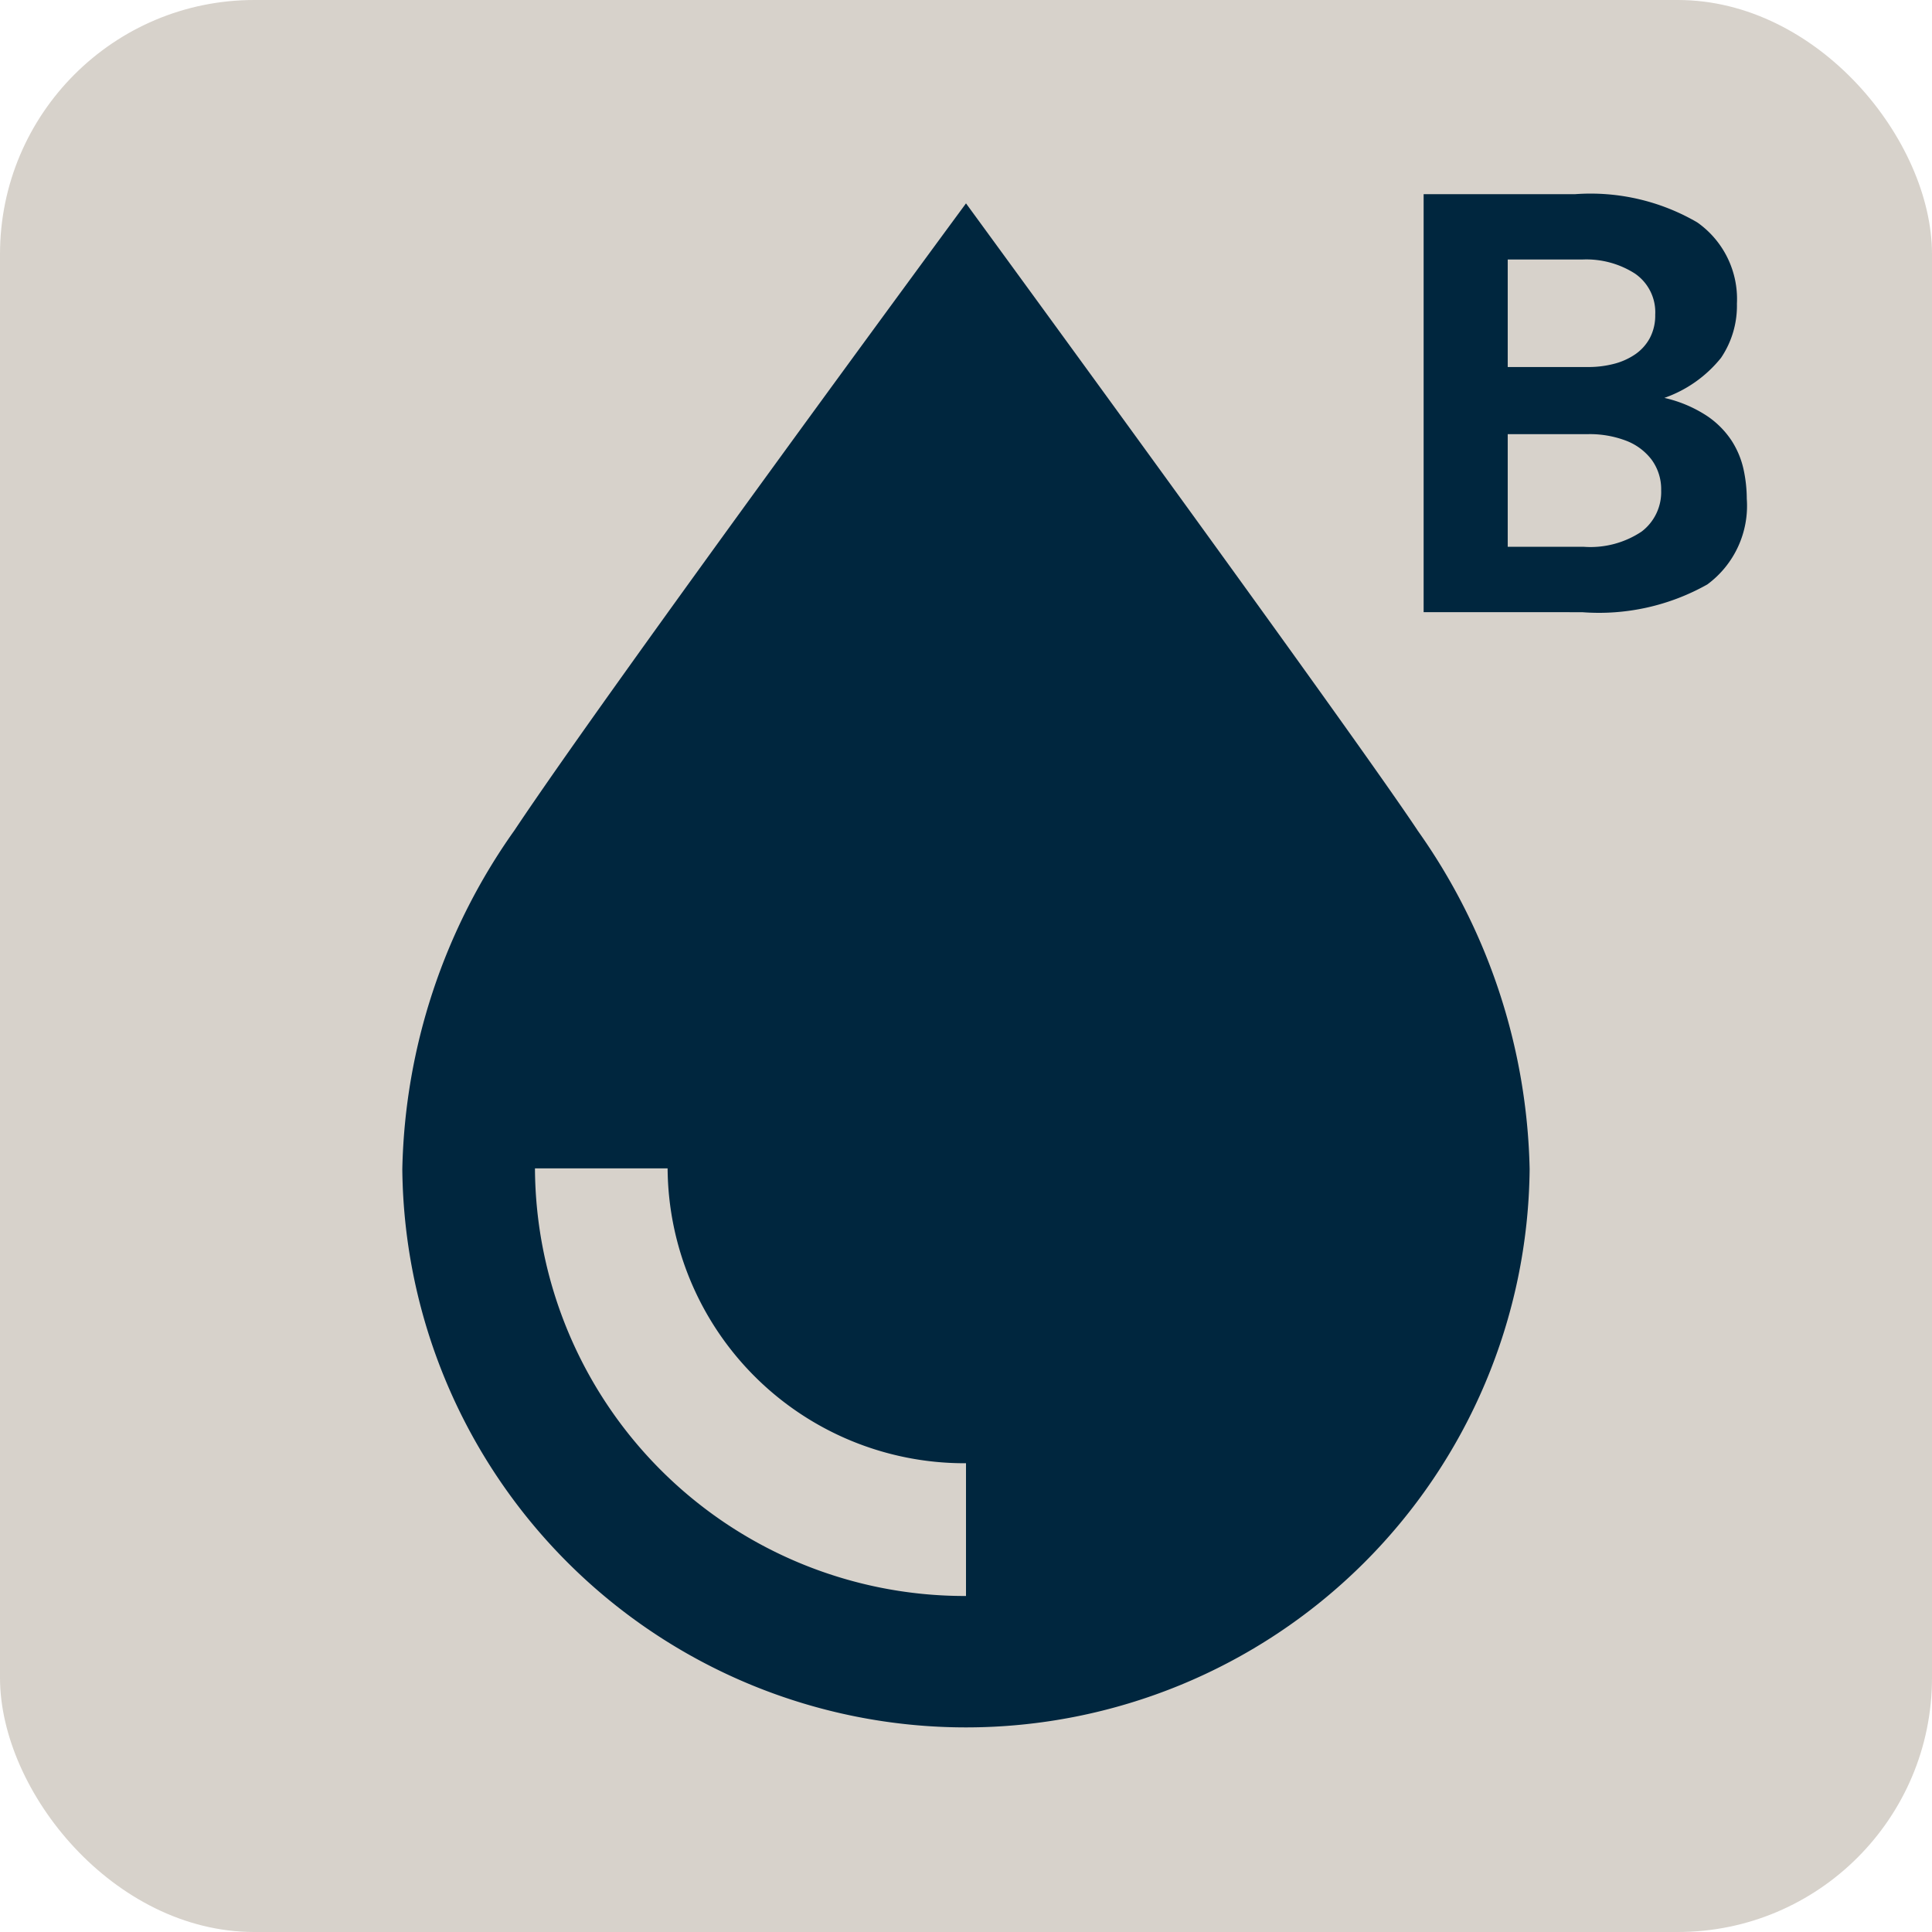 <?xml version="1.0" encoding="UTF-8"?>
<svg xmlns="http://www.w3.org/2000/svg" width="38" height="38" viewBox="0 0 38 38">
  <g id="Gruppe_9549" data-name="Gruppe 9549" transform="translate(-213 -7524)">
    <rect id="Rechteck_4580" data-name="Rechteck 4580" width="38" height="38" rx="5" transform="translate(213 7524)" fill="#d7d2cb"></rect>
    <g id="Gruppe_9548" data-name="Gruppe 9548">
      <path id="Pfad_5725" data-name="Pfad 5725" d="M1.62-6.239V-14.46H4.6a4.17,4.17,0,0,1,2.4.554,1.841,1.841,0,0,1,.782,1.6,1.827,1.827,0,0,1-.313,1.066,2.479,2.479,0,0,1-1.114.787,2.556,2.556,0,0,1,.836.353,1.744,1.744,0,0,1,.489.492,1.723,1.723,0,0,1,.233.563,2.757,2.757,0,0,1,.063.577A1.92,1.92,0,0,1,7.2-6.784a4.342,4.342,0,0,1-2.462.546ZM3.274-7.524h1.5a1.812,1.812,0,0,0,1.134-.3.974.974,0,0,0,.384-.807A.982.982,0,0,0,6.1-9.243a1.141,1.141,0,0,0-.509-.372,2,2,0,0,0-.731-.125H3.274Zm0-3.536H4.861a2,2,0,0,0,.492-.06,1.322,1.322,0,0,0,.421-.185.916.916,0,0,0,.293-.321.946.946,0,0,0,.108-.463.921.921,0,0,0-.4-.81,1.772,1.772,0,0,0-1.026-.276H3.274Z" transform="translate(239.381 7542.279)" fill="#00263e"></path>
      <g id="noun-blood-1021855" transform="translate(220.914 7528)">
        <path id="Pfad_5683" data-name="Pfad 5683" d="M172.717,25.448c-1.368-2.055-8.879-12.328-8.879-12.328s-6.981,9.477-8.879,12.328a11.93,11.93,0,0,0-2.208,6.666,11.087,11.087,0,0,0,22.173,0,11.931,11.931,0,0,0-2.208-6.666Zm-8.879,15.063H163.8A8.454,8.454,0,0,1,155.36,32.1h2.609a5.839,5.839,0,0,0,5.828,5.8h.041Z" transform="translate(-152.752 -13.12)" fill="#00263e"></path>
      </g>
    </g>
  </g>
</svg>
